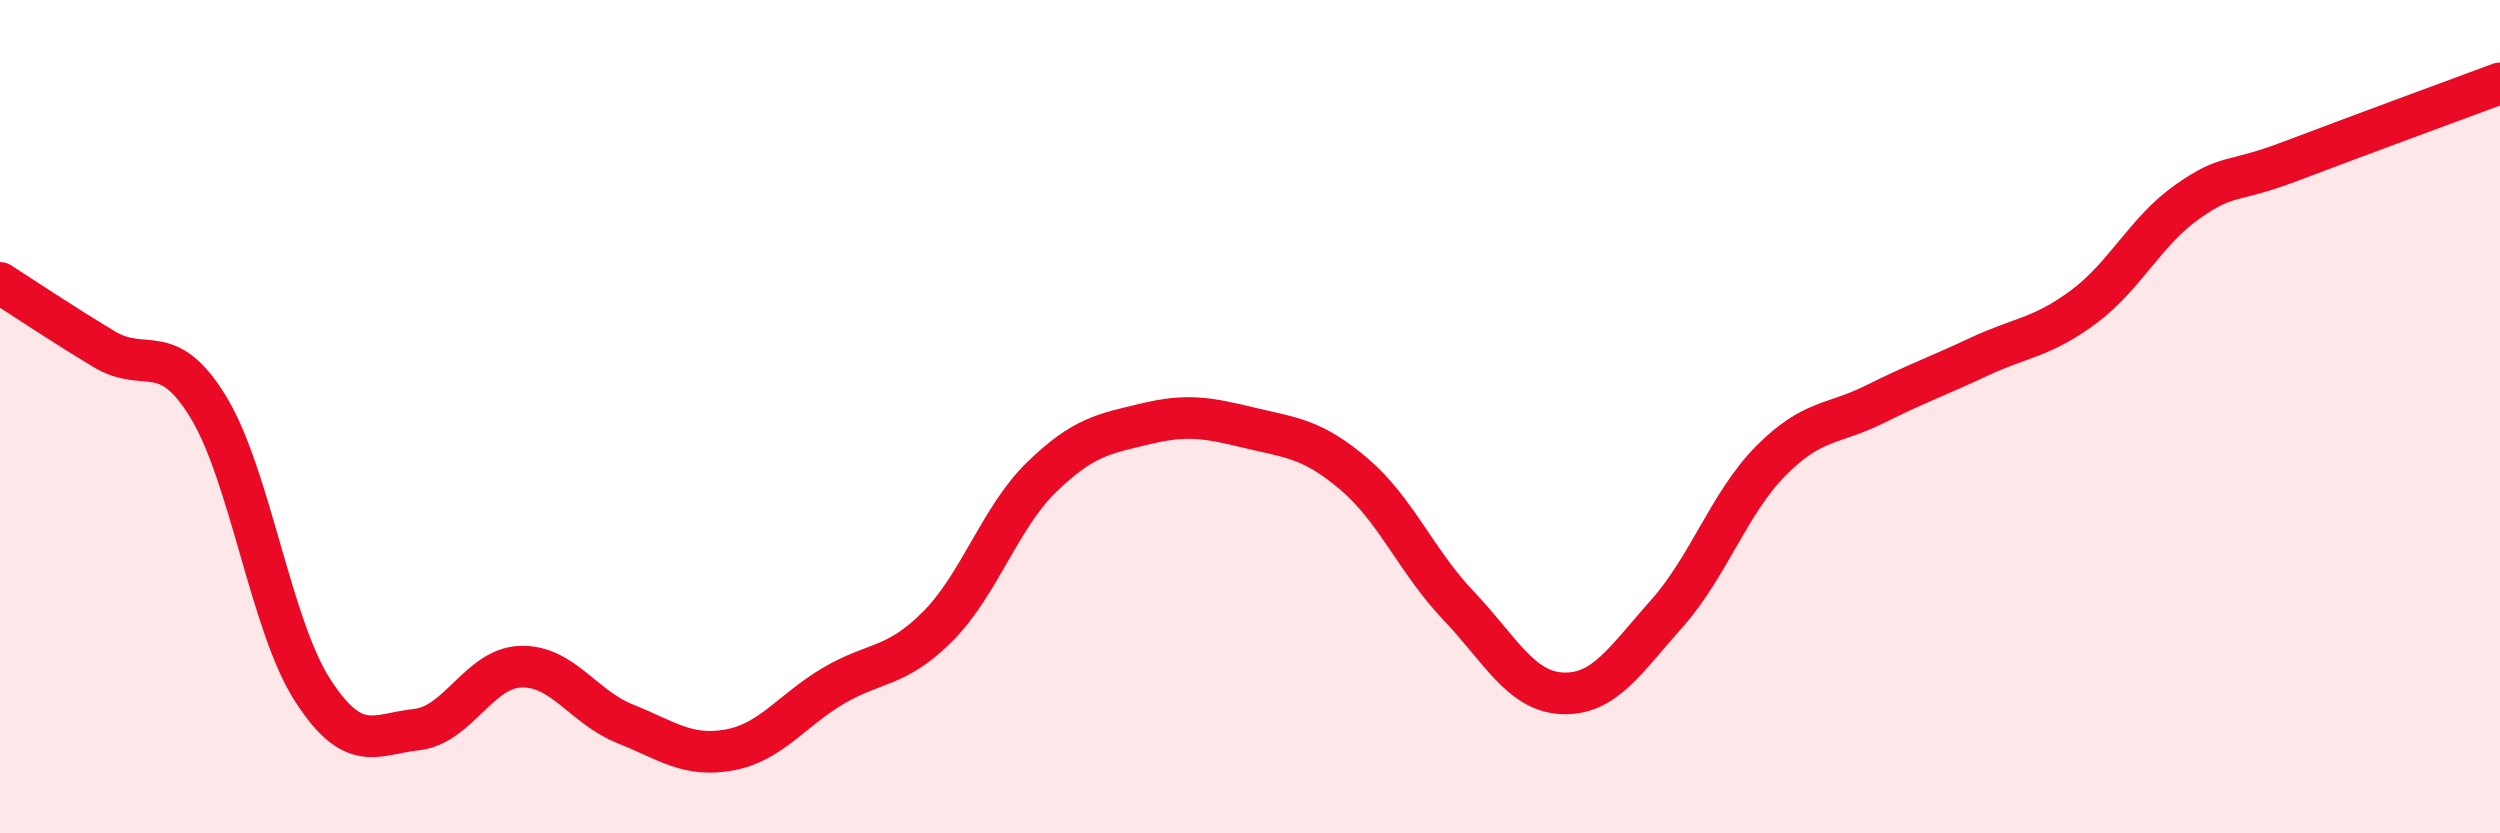 
    <svg width="60" height="20" viewBox="0 0 60 20" xmlns="http://www.w3.org/2000/svg">
      <path
        d="M 0,6.79 C 0.5,7.11 1.5,7.78 2.5,8.38 C 3.5,8.98 4,8.13 5,9.77 C 6,11.41 6.5,15.01 7.5,16.56 C 8.5,18.11 9,17.62 10,17.51 C 11,17.4 11.5,16.03 12.5,16 C 13.5,15.97 14,16.97 15,17.37 C 16,17.77 16.5,18.18 17.5,18 C 18.5,17.82 19,17.05 20,16.46 C 21,15.87 21.5,16.04 22.5,15.04 C 23.5,14.04 24,12.42 25,11.45 C 26,10.48 26.5,10.41 27.5,10.17 C 28.5,9.93 29,10.03 30,10.27 C 31,10.51 31.5,10.53 32.5,11.38 C 33.5,12.23 34,13.48 35,14.53 C 36,15.58 36.5,16.6 37.5,16.64 C 38.5,16.68 39,15.85 40,14.73 C 41,13.61 41.5,12.07 42.5,11.06 C 43.5,10.05 44,10.2 45,9.7 C 46,9.2 46.5,9.03 47.5,8.56 C 48.5,8.09 49,8.11 50,7.37 C 51,6.63 51.5,5.54 52.5,4.84 C 53.5,4.14 53.5,4.43 55,3.86 C 56.5,3.29 59,2.37 60,2L60 20L0 20Z"
        fill="#EB0A25"
        opacity="0.1"
        stroke-linecap="round"
        stroke-linejoin="round"
      />
      <path
        d="M 0,6.79 C 0.5,7.11 1.5,7.78 2.5,8.38 C 3.5,8.98 4,8.13 5,9.77 C 6,11.41 6.5,15.01 7.5,16.56 C 8.5,18.11 9,17.62 10,17.51 C 11,17.4 11.5,16.03 12.5,16 C 13.5,15.97 14,16.97 15,17.37 C 16,17.77 16.5,18.18 17.5,18 C 18.5,17.82 19,17.05 20,16.46 C 21,15.87 21.5,16.04 22.5,15.04 C 23.5,14.04 24,12.42 25,11.45 C 26,10.48 26.5,10.41 27.5,10.17 C 28.5,9.93 29,10.03 30,10.27 C 31,10.51 31.5,10.53 32.5,11.38 C 33.5,12.23 34,13.48 35,14.53 C 36,15.58 36.5,16.6 37.5,16.64 C 38.5,16.68 39,15.85 40,14.73 C 41,13.61 41.5,12.07 42.5,11.06 C 43.5,10.05 44,10.2 45,9.7 C 46,9.2 46.5,9.03 47.5,8.56 C 48.5,8.09 49,8.11 50,7.37 C 51,6.63 51.5,5.54 52.5,4.84 C 53.5,4.14 53.5,4.43 55,3.86 C 56.5,3.29 59,2.37 60,2"
        stroke="#EB0A25"
        stroke-width="1"
        fill="none"
        stroke-linecap="round"
        stroke-linejoin="round"
      />
    </svg>
  